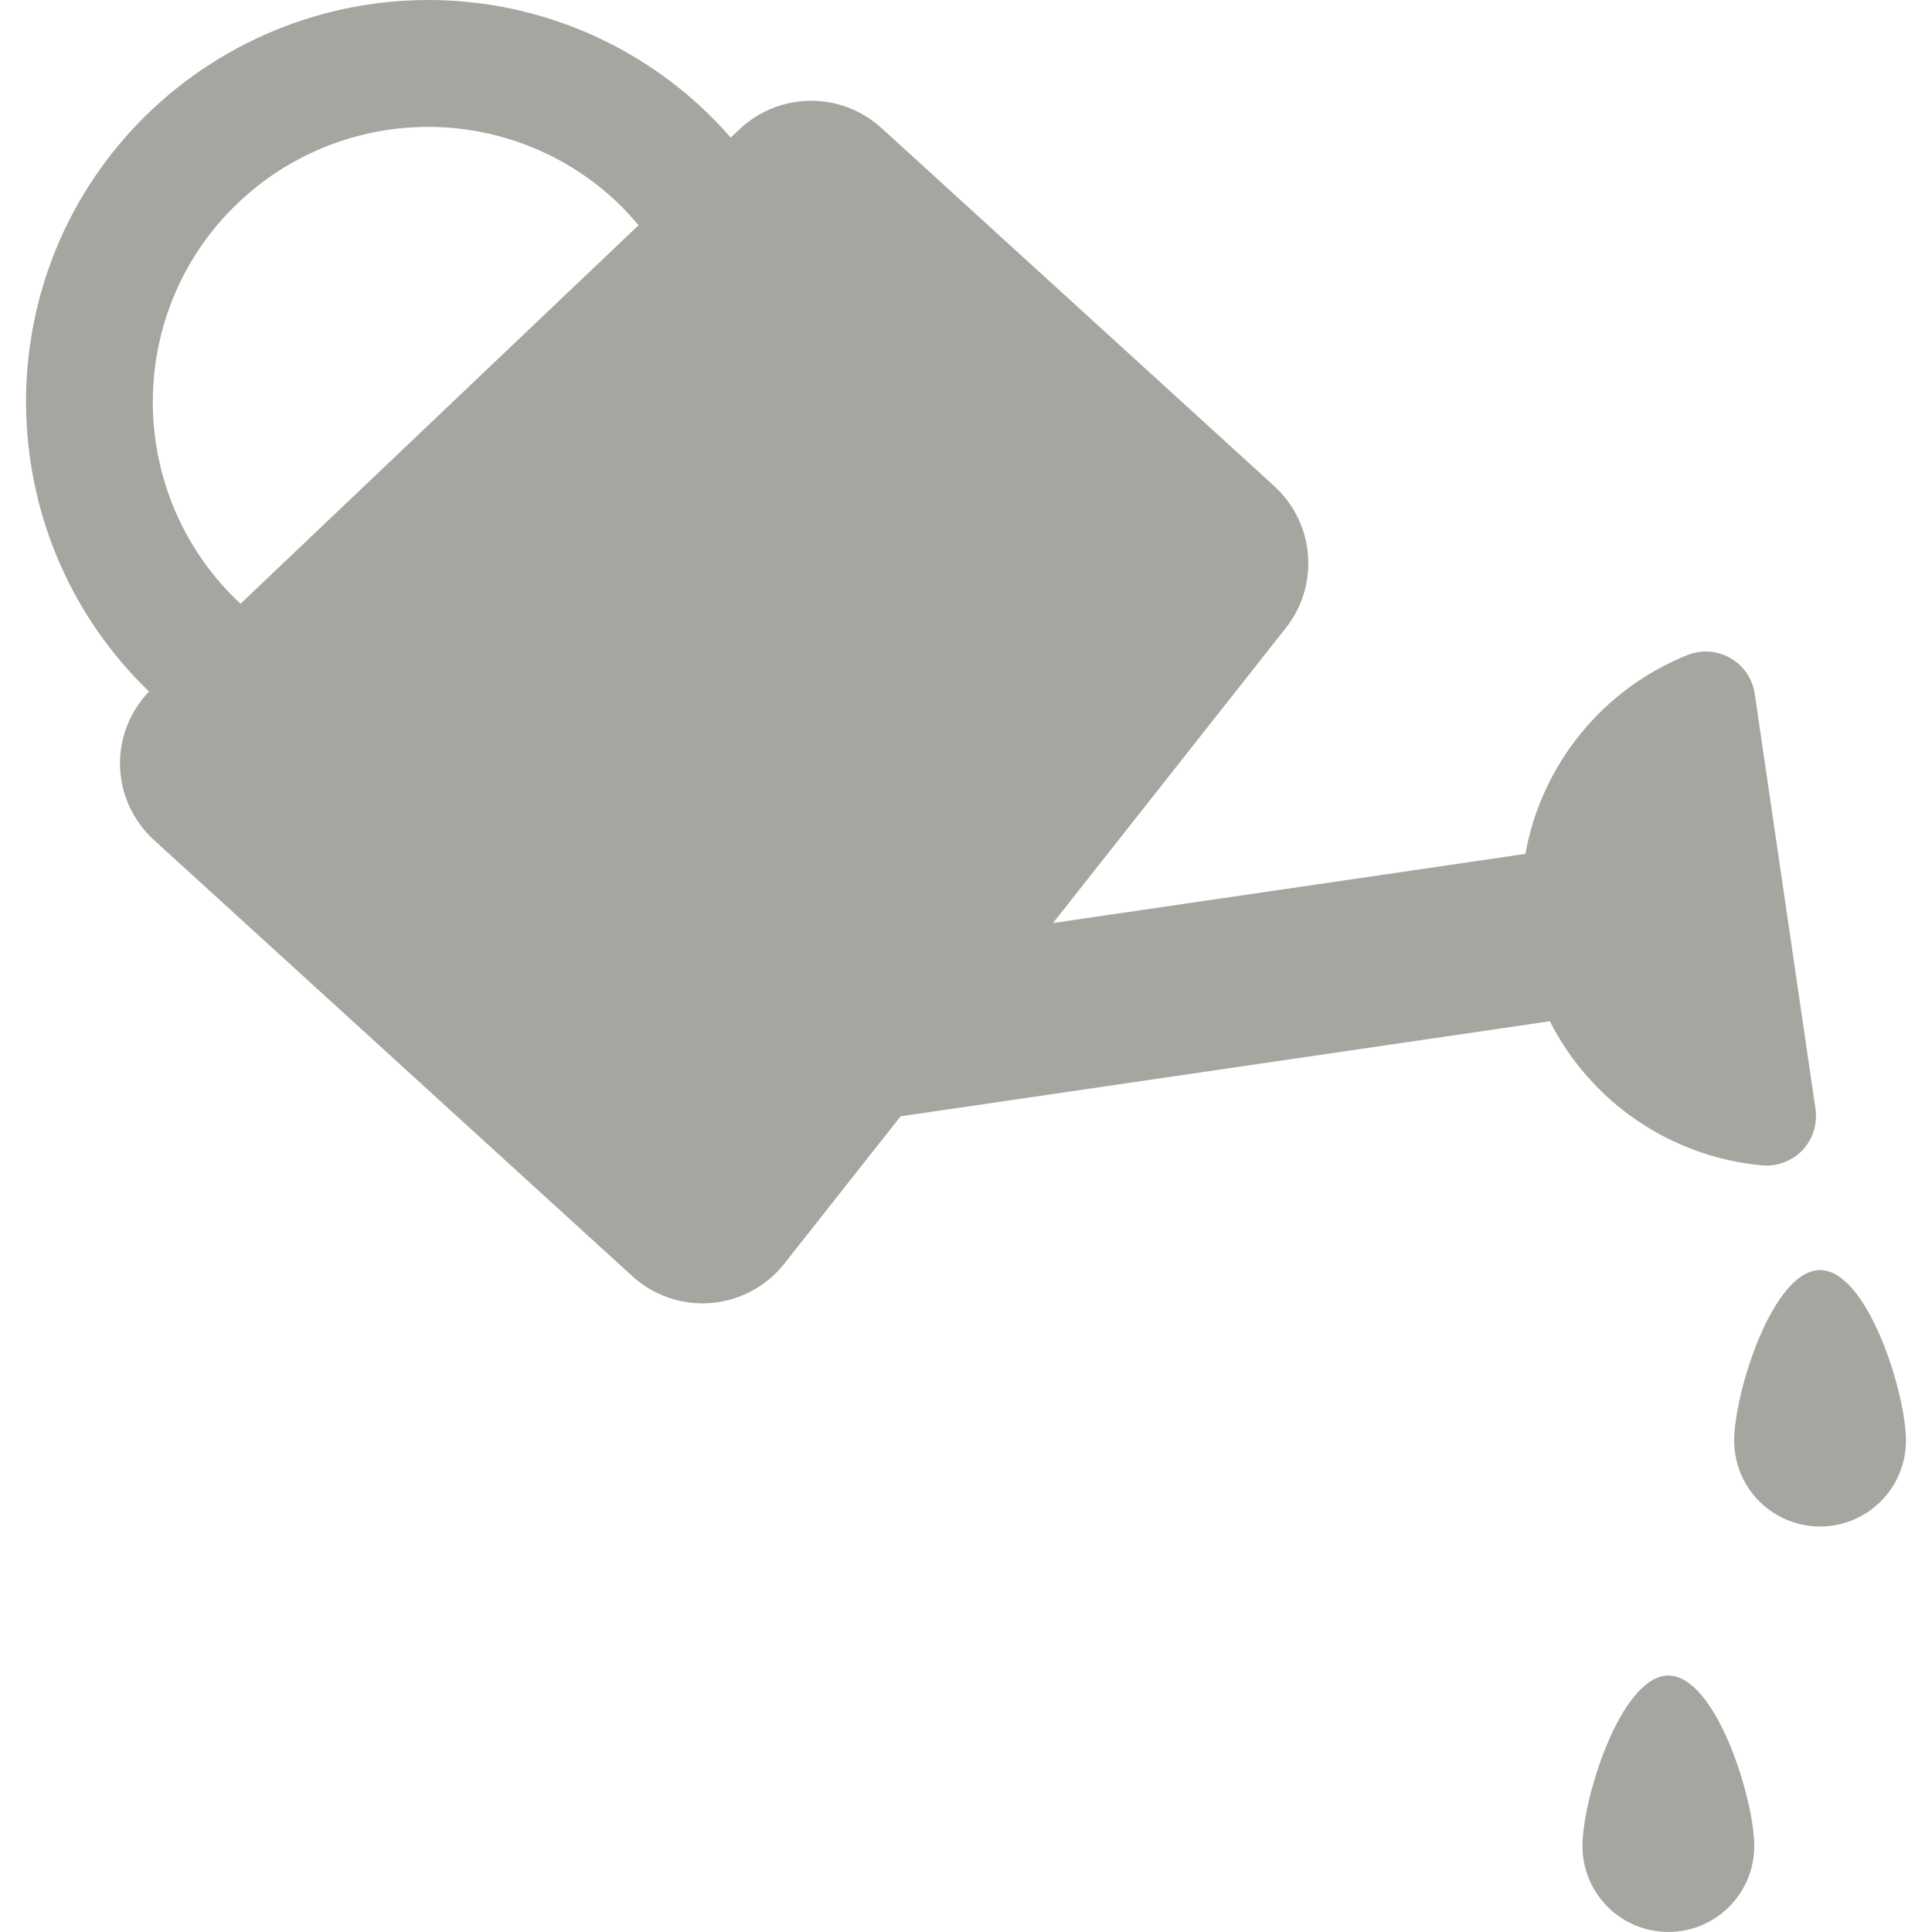 <?xml version="1.0" encoding="UTF-8"?> <svg xmlns="http://www.w3.org/2000/svg" width="40" height="40" viewBox="0 0 40 40" fill="none"><g clip-path="url(#clip0_262_1727)"><path d="M37.682 26.296C36.7 26.296 35.904 28.844 35.904 29.826C35.904 30.298 36.091 30.75 36.425 31.084C36.758 31.417 37.211 31.605 37.682 31.605C38.154 31.605 38.606 31.417 38.94 31.084C39.274 30.75 39.461 30.298 39.461 29.826C39.461 28.845 38.665 26.296 37.682 26.296ZM34.542 34.691C33.559 34.691 32.763 37.238 32.763 38.22C32.763 38.692 32.95 39.145 33.284 39.478C33.617 39.812 34.07 39.999 34.542 39.999C35.013 39.999 35.466 39.812 35.799 39.478C36.133 39.145 36.32 38.692 36.32 38.22C36.32 37.238 35.524 34.691 34.542 34.691ZM32.088 21.144C32.508 21.973 33.132 22.681 33.901 23.203C34.669 23.725 35.558 24.043 36.483 24.128C36.795 24.156 37.103 24.038 37.319 23.813C37.534 23.584 37.632 23.271 37.588 22.96L36.33 14.365C36.307 14.212 36.251 14.066 36.164 13.938C36.077 13.81 35.962 13.703 35.828 13.626C35.694 13.549 35.545 13.503 35.39 13.491C35.236 13.48 35.081 13.504 34.938 13.561C34.075 13.907 33.315 14.466 32.728 15.187C32.141 15.907 31.746 16.764 31.581 17.679L21.802 19.11L26.624 12.998C26.962 12.569 27.125 12.029 27.08 11.485C27.036 10.941 26.787 10.434 26.384 10.066L18.247 2.648C17.843 2.281 17.316 2.08 16.77 2.086C16.225 2.092 15.702 2.304 15.307 2.68L15.128 2.849C14.922 2.611 14.703 2.386 14.471 2.174C12.938 0.774 10.937 -0.002 8.862 2.32655e-06C7.703 0.001 6.558 0.243 5.498 0.711C4.438 1.179 3.487 1.862 2.706 2.717C-0.335 6.053 -0.145 11.203 3.085 14.317C2.697 14.722 2.481 15.261 2.484 15.821C2.49 16.42 2.745 16.989 3.188 17.392L13.091 26.421C13.533 26.825 14.124 27.026 14.721 26.978C15.016 26.953 15.303 26.868 15.564 26.728C15.825 26.588 16.055 26.396 16.238 26.163L18.646 23.112L32.088 21.144ZM4.648 4.487C5.183 3.901 5.834 3.433 6.56 3.113C7.285 2.793 8.07 2.628 8.863 2.627C10.286 2.627 11.649 3.156 12.701 4.115C12.89 4.288 13.06 4.474 13.22 4.664L4.98 12.5C2.698 10.377 2.543 6.796 4.648 4.487Z" fill="#A5A6A0"></path></g><defs><clipPath id="clip0_262_1727"><rect width="40" height="40" fill="white"></rect></clipPath></defs></svg> 